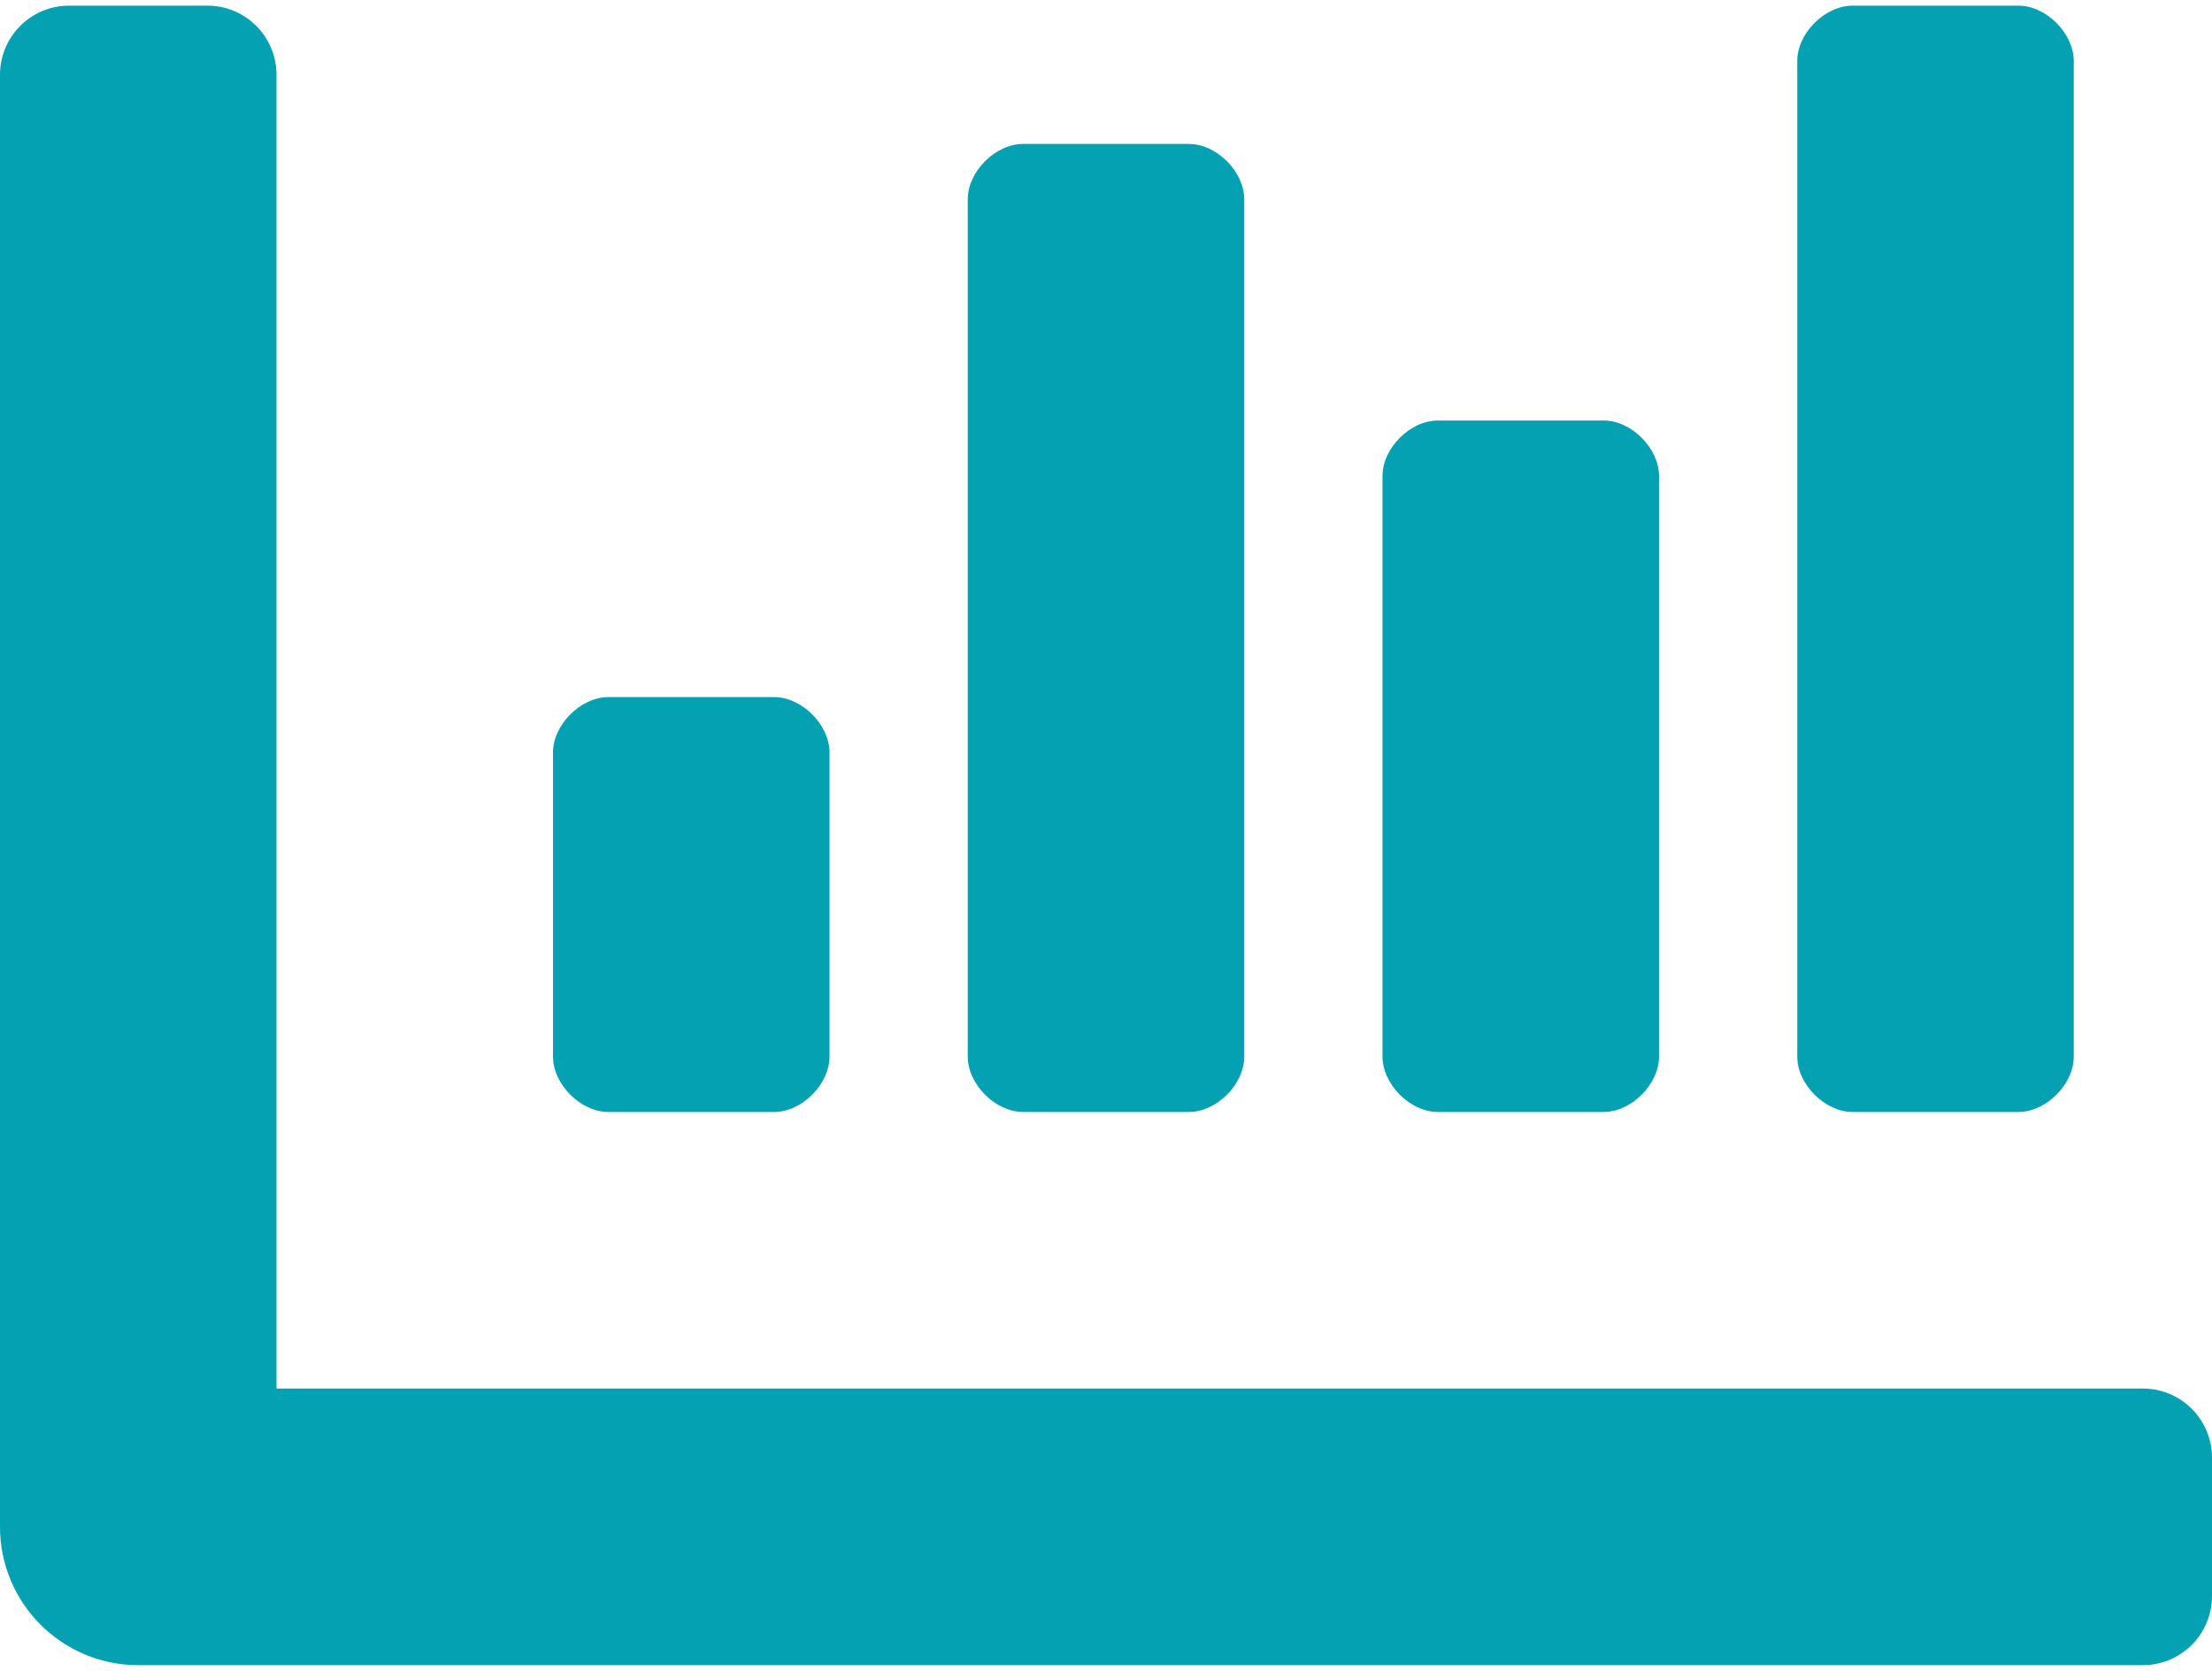 <svg width="98" height="74" viewBox="0 0 98 74" fill="none" xmlns="http://www.w3.org/2000/svg">
<path d="M63.7 49.25H71.05C72.275 49.25 73.5 48.025 73.5 46.8V21.075C73.5 19.85 72.275 18.625 71.05 18.625H63.7C62.475 18.625 61.25 19.85 61.25 21.075V46.8C61.25 48.025 62.475 49.25 63.7 49.25ZM82.075 49.25H89.425C90.65 49.25 91.875 48.025 91.875 46.8V2.7C91.875 1.475 90.65 0.25 89.425 0.25H82.075C80.85 0.25 79.625 1.475 79.625 2.7V46.8C79.625 48.025 80.85 49.25 82.075 49.25ZM26.95 49.25H34.3C35.525 49.25 36.75 48.025 36.75 46.8V33.325C36.75 32.1 35.525 30.875 34.3 30.875H26.95C25.725 30.875 24.5 32.1 24.5 33.325V46.8C24.5 48.025 25.725 49.25 26.95 49.25ZM45.325 49.25H52.675C53.9 49.25 55.125 48.025 55.125 46.8V8.825C55.125 7.6 53.9 6.375 52.675 6.375H45.325C44.1 6.375 42.875 7.6 42.875 8.825V46.8C42.875 48.025 44.1 49.25 45.325 49.25ZM94.938 61.5H12.25V3.312C12.25 1.62 10.88 0.25 9.188 0.25H3.062C1.37 0.25 0 1.62 0 3.312V67.625C0 71.007 2.743 73.75 6.125 73.75H94.938C96.629 73.75 98 72.379 98 70.688V64.562C98 62.87 96.629 61.5 94.938 61.5Z" fill="#03A1B2"/>
</svg>
